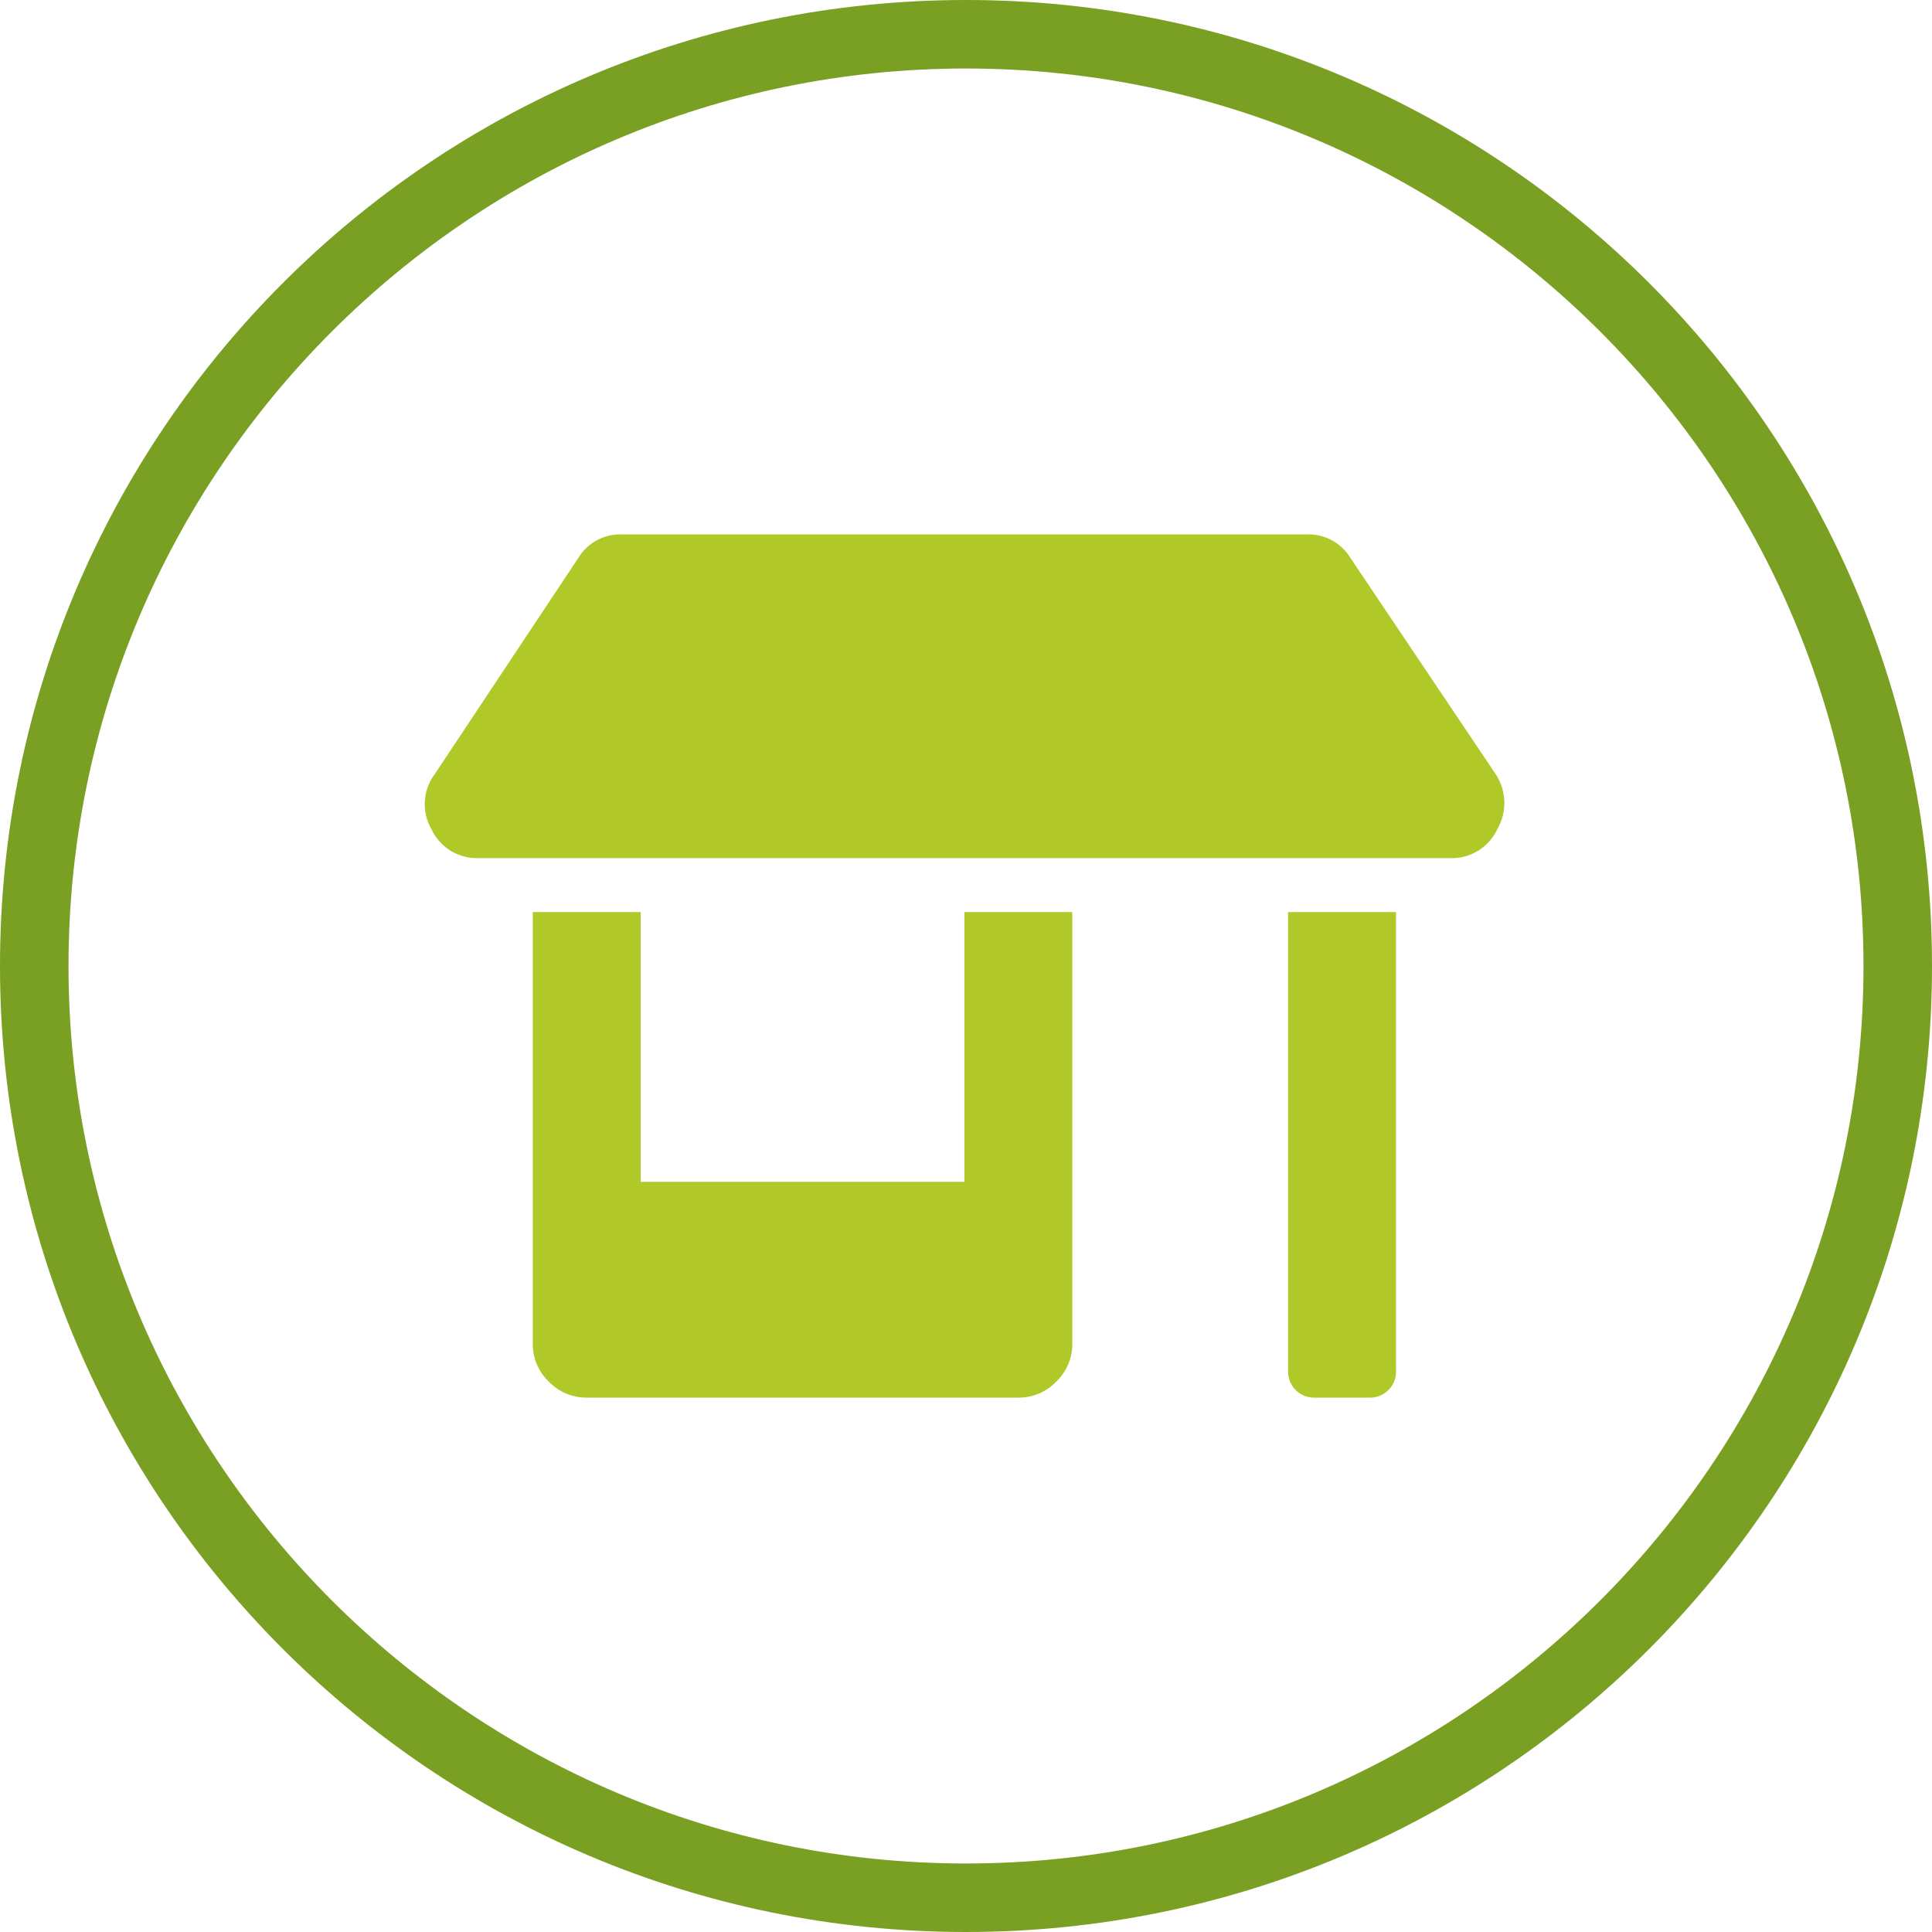 <svg xmlns="http://www.w3.org/2000/svg" width="282" height="282" viewBox="0 0 282 282">
  <g id="Grupo_1378" data-name="Grupo 1378" transform="translate(-5574 -4291)">
    <path id="item-10" d="M79-15.75V-55.125H94.75v63a7.568,7.568,0,0,1-2.338,5.537,7.568,7.568,0,0,1-5.537,2.338h-63a7.568,7.568,0,0,1-5.537-2.338A7.568,7.568,0,0,1,16,7.875v-63H31.75V-15.75ZM156.516-75.3a7.636,7.636,0,0,1,.246,8.121A7.3,7.3,0,0,1,149.871-63H8.121A7.3,7.3,0,0,1,1.23-67.184,7.332,7.332,0,0,1,1.723-75.3l20.918-31.5a7.152,7.152,0,0,1,6.4-3.445h99.914a7.152,7.152,0,0,1,6.4,3.445Zm-30.27,87.117V-55.125H142V11.813a3.791,3.791,0,0,1-3.937,3.938h-7.875a3.791,3.791,0,0,1-3.937-3.937Z" transform="translate(5635.765 4479.25)" fill="#b1c928"/>
    <g id="Trazado_150" data-name="Trazado 150" transform="translate(5574 4291)" fill="none">
      <path d="M141,0A141,141,0,1,1,0,141,141,141,0,0,1,141,0Z" stroke="none"/>
      <path d="M 141 10 C 68.766 10 10 68.766 10 141 C 10 213.234 68.766 272 141 272 C 213.234 272 272 213.234 272 141 C 272 68.766 213.234 10 141 10 M 141 0 C 218.872 0 282 63.128 282 141 C 282 218.872 218.872 282 141 282 C 63.128 282 0 218.872 0 141 C 0 63.128 63.128 0 141 0 Z" stroke="none" fill="#79a022"/>
    </g>
  </g>
</svg>
